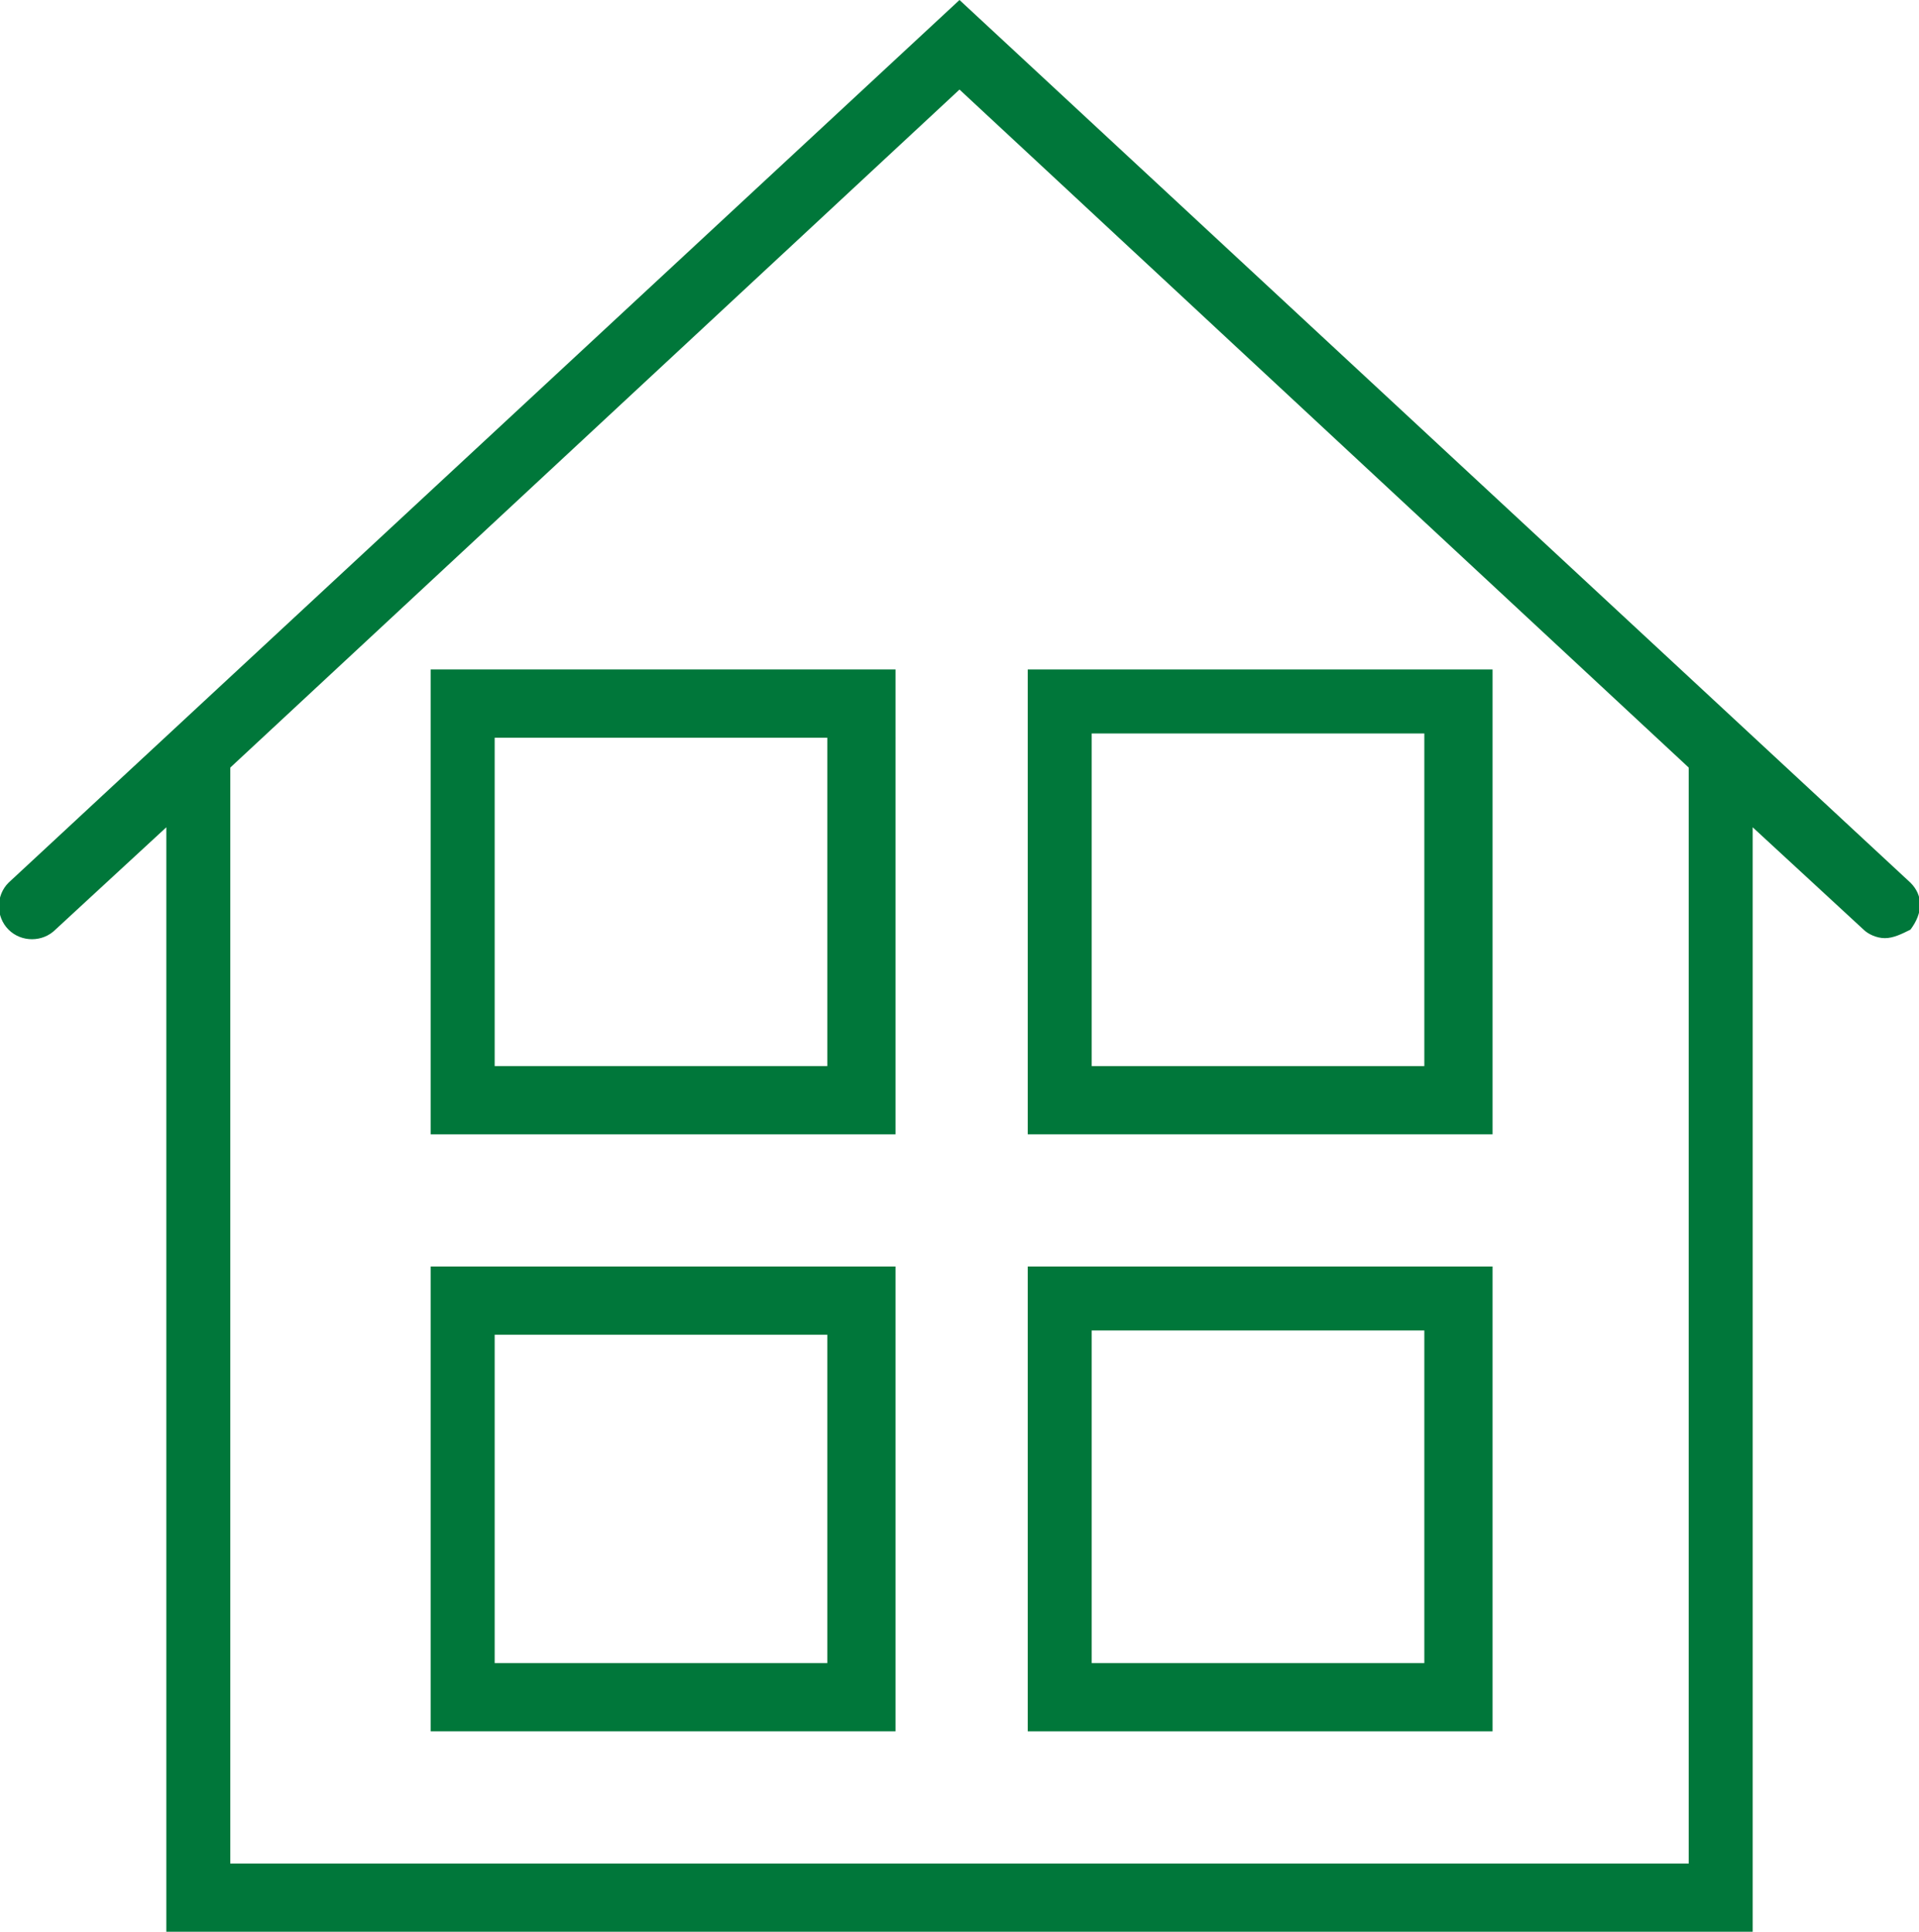 <?xml version="1.0" encoding="utf-8"?>
<!-- Generator: Adobe Illustrator 23.1.1, SVG Export Plug-In . SVG Version: 6.00 Build 0)  -->
<svg version="1.1" id="レイヤー_1" xmlns="http://www.w3.org/2000/svg" xmlns:xlink="http://www.w3.org/1999/xlink" x="0px"
	 y="0px" width="45px" height="45.3px" viewBox="0 0 45 45.3" style="enable-background:new 0 0 45 45.3;" xml:space="preserve">
<style type="text/css">
	.st0{fill:#00773A;}
</style>
<g>
	<g>
		<path class="st0" d="M44.8,20.7L22.5,0L0.2,20.7c-0.3,0.3-0.3,0.8,0,1.1c0.3,0.3,0.8,0.3,1.1,0l2.6-2.4v25.9h37.2V19.4l2.6,2.4
			c0.1,0.1,0.3,0.2,0.5,0.2c0.2,0,0.4-0.1,0.6-0.2C45.1,21.4,45.1,21,44.8,20.7z M39.6,43.7H5.4V18L22.5,2.1L39.6,18V43.7z"/>
		<path class="st0" d="M10.1,26.6h10.9V15.7H10.1C10.1,15.7,10.1,26.6,10.1,26.6z M11.6,17.3h7.8V25h-7.8L11.6,17.3z"/>
		<path class="st0" d="M34.9,15.7H24.1v10.9h10.9V15.7z M33.4,25h-7.8v-7.8h7.8V25z"/>
		<path class="st0" d="M10.1,40.6h10.9V29.7H10.1C10.1,29.7,10.1,40.6,10.1,40.6z M11.6,31.3h7.8V39h-7.8L11.6,31.3z"/>
		<path class="st0" d="M34.9,29.7H24.1v10.9h10.9V29.7z M33.4,39h-7.8v-7.8h7.8V39z"/>
	</g>
</g>
</svg>
